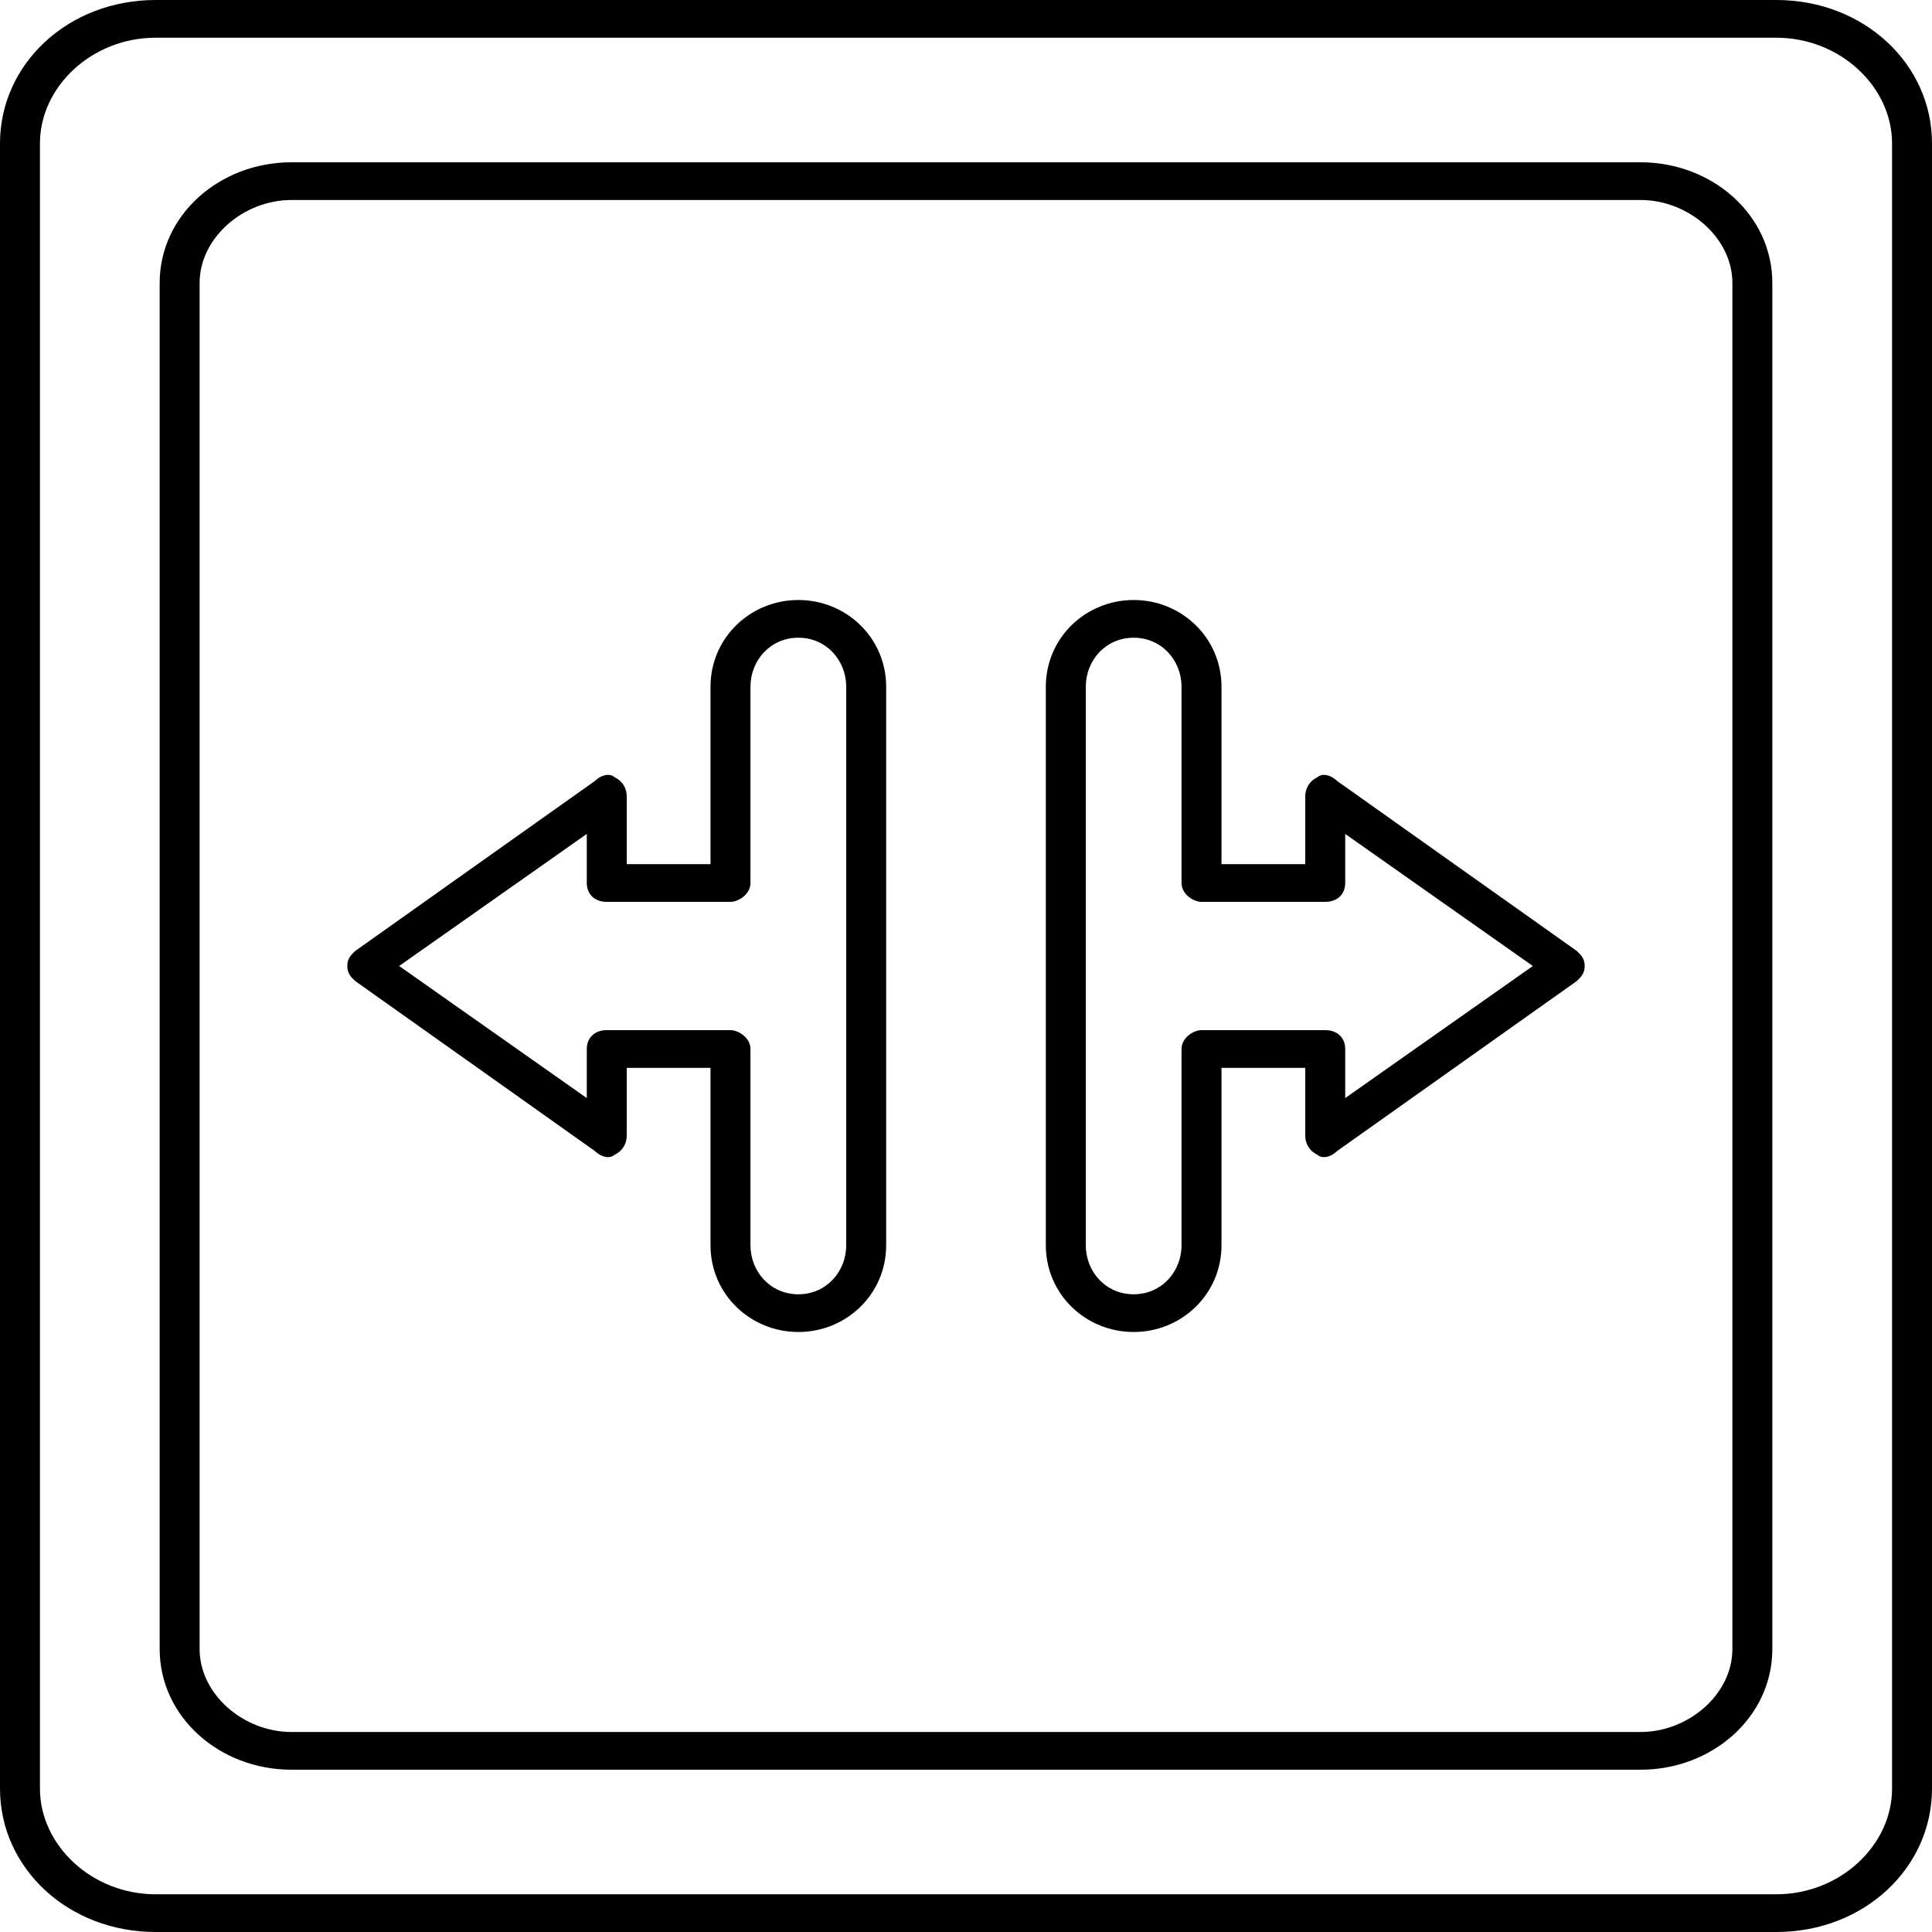<svg xmlns="http://www.w3.org/2000/svg" fill="none" viewBox="0 0 25 25" height="25" width="25">
<path fill="black" d="M22.985 25H2.014C0.878 25 0 24.17 0 23.145V1.855C0 0.83 0.878 0 2.014 0H22.985C24.122 0 25 0.83 25 1.855V23.145C25 24.17 24.122 25 22.985 25ZM2.014 0.488C1.188 0.488 0.517 1.123 0.517 1.855V23.145C0.517 23.877 1.188 24.512 2.014 24.512H22.985C23.812 24.512 24.483 23.877 24.483 23.145V1.855C24.483 1.123 23.812 0.488 22.985 0.488H2.014Z" clip-rule="evenodd" fill-rule="evenodd"></path>
<path fill="black" d="M21.229 22.9H3.771C2.841 22.9 2.066 22.217 2.066 21.338V3.662C2.066 2.783 2.841 2.1 3.771 2.1H21.229C22.159 2.1 22.934 2.783 22.934 3.662V21.338C22.934 22.217 22.159 22.9 21.229 22.9ZM3.771 2.588C3.151 2.588 2.583 3.076 2.583 3.662V21.338C2.583 21.924 3.151 22.412 3.771 22.412H21.229C21.849 22.412 22.417 21.924 22.417 21.338V3.662C22.417 3.076 21.849 2.588 21.229 2.588H3.771Z" clip-rule="evenodd" fill-rule="evenodd"></path>
<path fill="black" d="M10.331 17.236C9.711 17.236 9.194 16.748 9.194 16.113V13.818H8.11V14.697C8.11 14.795 8.058 14.893 7.955 14.941C7.903 14.99 7.8 14.99 7.696 14.893L4.597 12.695C4.545 12.646 4.494 12.598 4.494 12.5C4.494 12.402 4.545 12.354 4.597 12.305L7.696 10.107C7.8 10.01 7.903 10.01 7.955 10.059C8.058 10.107 8.11 10.205 8.11 10.303V11.182H9.194V8.887C9.194 8.252 9.711 7.764 10.331 7.764C10.95 7.764 11.467 8.252 11.467 8.887V16.113C11.467 16.748 10.95 17.236 10.331 17.236ZM7.851 13.33H9.452C9.556 13.33 9.711 13.428 9.711 13.574V16.113C9.711 16.455 9.969 16.748 10.331 16.748C10.692 16.748 10.95 16.455 10.95 16.113V8.887C10.95 8.545 10.692 8.252 10.331 8.252C9.969 8.252 9.711 8.545 9.711 8.887V11.426C9.711 11.572 9.556 11.67 9.452 11.67H7.851C7.696 11.67 7.593 11.572 7.593 11.426V10.791L5.165 12.5L7.593 14.209V13.574C7.593 13.428 7.696 13.33 7.851 13.33Z" clip-rule="evenodd" fill-rule="evenodd"></path>
<path fill="black" d="M14.669 17.236C14.05 17.236 13.533 16.748 13.533 16.113V8.887C13.533 8.252 14.05 7.764 14.669 7.764C15.289 7.764 15.806 8.252 15.806 8.887V11.182H16.89V10.303C16.89 10.205 16.942 10.107 17.045 10.059C17.097 10.01 17.2 10.01 17.304 10.107L20.403 12.305C20.454 12.354 20.506 12.402 20.506 12.5C20.506 12.598 20.454 12.646 20.403 12.695L17.304 14.893C17.2 14.99 17.097 14.99 17.045 14.941C16.942 14.893 16.89 14.795 16.89 14.697V13.818H15.806V16.113C15.806 16.748 15.289 17.236 14.669 17.236ZM14.669 8.252C14.308 8.252 14.05 8.545 14.05 8.887V16.113C14.05 16.455 14.308 16.748 14.669 16.748C15.031 16.748 15.289 16.455 15.289 16.113V13.574C15.289 13.428 15.444 13.33 15.547 13.33H17.149C17.304 13.33 17.407 13.428 17.407 13.574V14.209L19.835 12.5L17.407 10.791V11.426C17.407 11.572 17.304 11.67 17.149 11.67H15.547C15.444 11.67 15.289 11.572 15.289 11.426V8.887C15.289 8.545 15.031 8.252 14.669 8.252Z" clip-rule="evenodd" fill-rule="evenodd"></path>
</svg>
